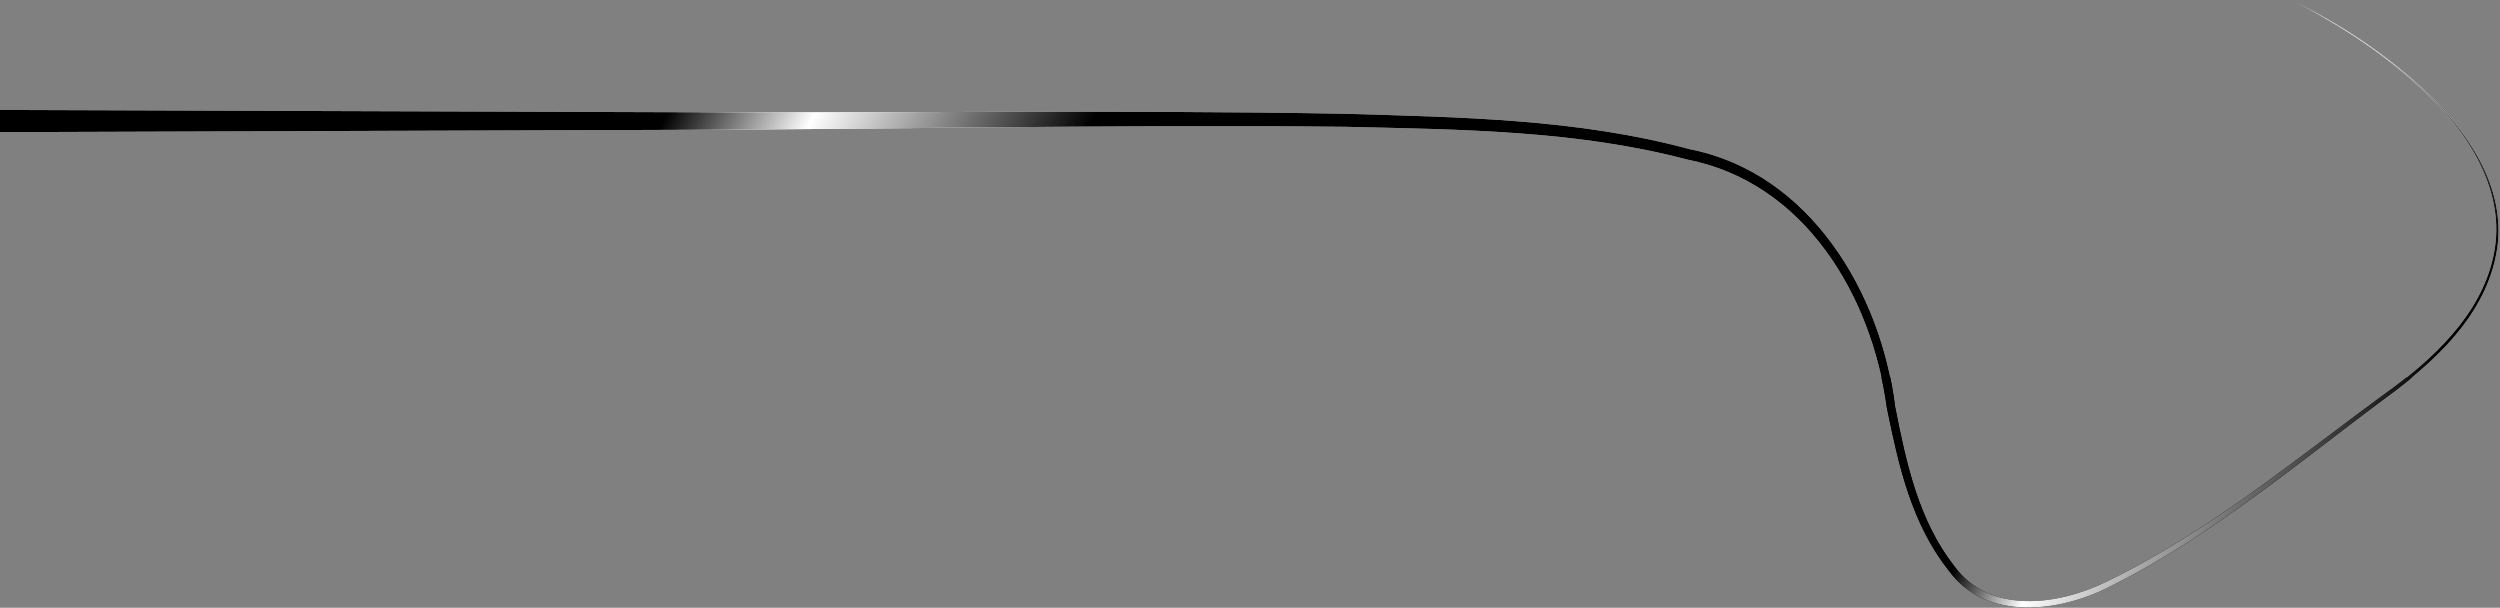<svg xmlns="http://www.w3.org/2000/svg" width="1012" height="246" viewBox="0 0 1012 246" fill="none"><rect x="0" y="0" width="1012" height="246" fill="#808080" stroke="none"/><path d="M927.5 -1.52588e-05C946.995 9.755 965.572 22.016 981.455 37.12C998.524 53.383 1013.53 75.868 1009.97 100.124C1006.35 124.318 988.103 142.462 968.953 156.837C931.173 184.267 895.169 214.718 853.332 235.161C833.147 245.246 805.318 248.848 791.022 229.087C776.757 210.831 771.63 187.61 767.15 164.692C761.562 118.781 732.831 69.989 684.046 60.405C638.437 48.052 590.744 47.459 544.191 46.047C450.54 44.386 356.671 45.905 263 45.4C197.182 45.175 131.541 44.95 65.745 44.726C43.814 44.651 21.93 44.576 0 44.501C0 47.501 0 50.501 0 53.501C21.93 53.426 43.814 53.351 65.745 53.276C131.541 53.05 197.182 52.825 263 52.6C356.71 52.464 450.634 50.306 544.094 51.324C590.511 52.394 638.143 52.748 682.862 64.556C730.435 73.851 757.629 119.455 763.851 165.308C768.569 188.422 773.738 211.832 788.812 230.927C804.174 251.933 834.235 247.712 854.334 237.338C896.561 216.327 932.194 185.682 969.814 157.99C988.991 143.383 1007.37 124.926 1010.9 100.251C1014.34 75.5 998.973 52.981 981.766 36.795C965.734 21.758 947.063 9.623 927.5 -1.52588e-05Z" fill="url(#paint0_linear_1_212)" style=""></path><path d="M927.5 -1.52588e-05C946.995 9.755 965.572 22.016 981.455 37.12C998.524 53.383 1013.53 75.868 1009.97 100.124C1006.35 124.318 988.103 142.462 968.953 156.837C931.173 184.267 895.169 214.718 853.332 235.161C833.147 245.246 805.318 248.848 791.022 229.087C776.757 210.831 771.63 187.61 767.15 164.692C761.562 118.781 732.831 69.989 684.046 60.405C638.437 48.052 590.744 47.459 544.191 46.047C450.54 44.386 356.671 45.905 263 45.4C197.182 45.175 131.541 44.95 65.745 44.726C43.814 44.651 21.93 44.576 0 44.501C0 47.501 0 50.501 0 53.501C21.93 53.426 43.814 53.351 65.745 53.276C131.541 53.05 197.182 52.825 263 52.6C356.71 52.464 450.634 50.306 544.094 51.324C590.511 52.394 638.143 52.748 682.862 64.556C730.435 73.851 757.629 119.455 763.851 165.308C768.569 188.422 773.738 211.832 788.812 230.927C804.174 251.933 834.235 247.712 854.334 237.338C896.561 216.327 932.194 185.682 969.814 157.99C988.991 143.383 1007.37 124.926 1010.9 100.251C1014.34 75.5 998.973 52.981 981.766 36.795C965.734 21.758 947.063 9.623 927.5 -1.52588e-05Z" fill="url(#paint1_linear_1_212)" style=""></path><defs><linearGradient id="paint0_linear_1_212" x1="741.82" y1="152.957" x2="741.821" y2="152.185" gradientUnits="userSpaceOnUse"><stop stop-color="#010719" style="stop-color:#010719;stop-color:color(display-p3 0.004 0.028 0.098);stop-opacity:1;"></stop><stop offset="1" stop-color="white" style="stop-color:white;stop-opacity:1;"></stop></linearGradient><linearGradient id="paint1_linear_1_212" x1="345.883" y1="-246.5" x2="1139.88" y2="157.913" gradientUnits="userSpaceOnUse"><stop stop-color="#271F38" style="stop-color:#271F38;stop-color:color(display-p3 0.153 0.122 0.22);stop-opacity:1;"></stop><stop offset="0.073" stop-color="#1C5054" style="stop-color:#1C5054;stop-color:color(display-p3 0.11 0.314 0.329);stop-opacity:1;"></stop><stop offset="0.133" stop-color="white" style="stop-color:white;stop-opacity:1;"></stop><stop offset="0.247" stop-color="#1C5054" style="stop-color:#1C5054;stop-color:color(display-p3 0.11 0.314 0.329);stop-opacity:1;"></stop><stop offset="0.688" stop-color="#131532" style="stop-color:#131532;stop-color:color(display-p3 0.074 0.082 0.196);stop-opacity:1;"></stop><stop offset="0.723" stop-color="white" style="stop-color:white;stop-opacity:1;"></stop><stop offset="0.841" stop-color="#1B094E" style="stop-color:#1B094E;stop-color:color(display-p3 0.106 0.035 0.308);stop-opacity:1;"></stop><stop offset="0.957" stop-color="#5C3DB5" style="stop-color:#5C3DB5;stop-color:color(display-p3 0.362 0.24 0.712);stop-opacity:1;"></stop><stop offset="1" stop-color="#3B15A8" style="stop-color:#3B15A8;stop-color:color(display-p3 0.232 0.083 0.658);stop-opacity:1;"></stop></linearGradient></defs></svg>